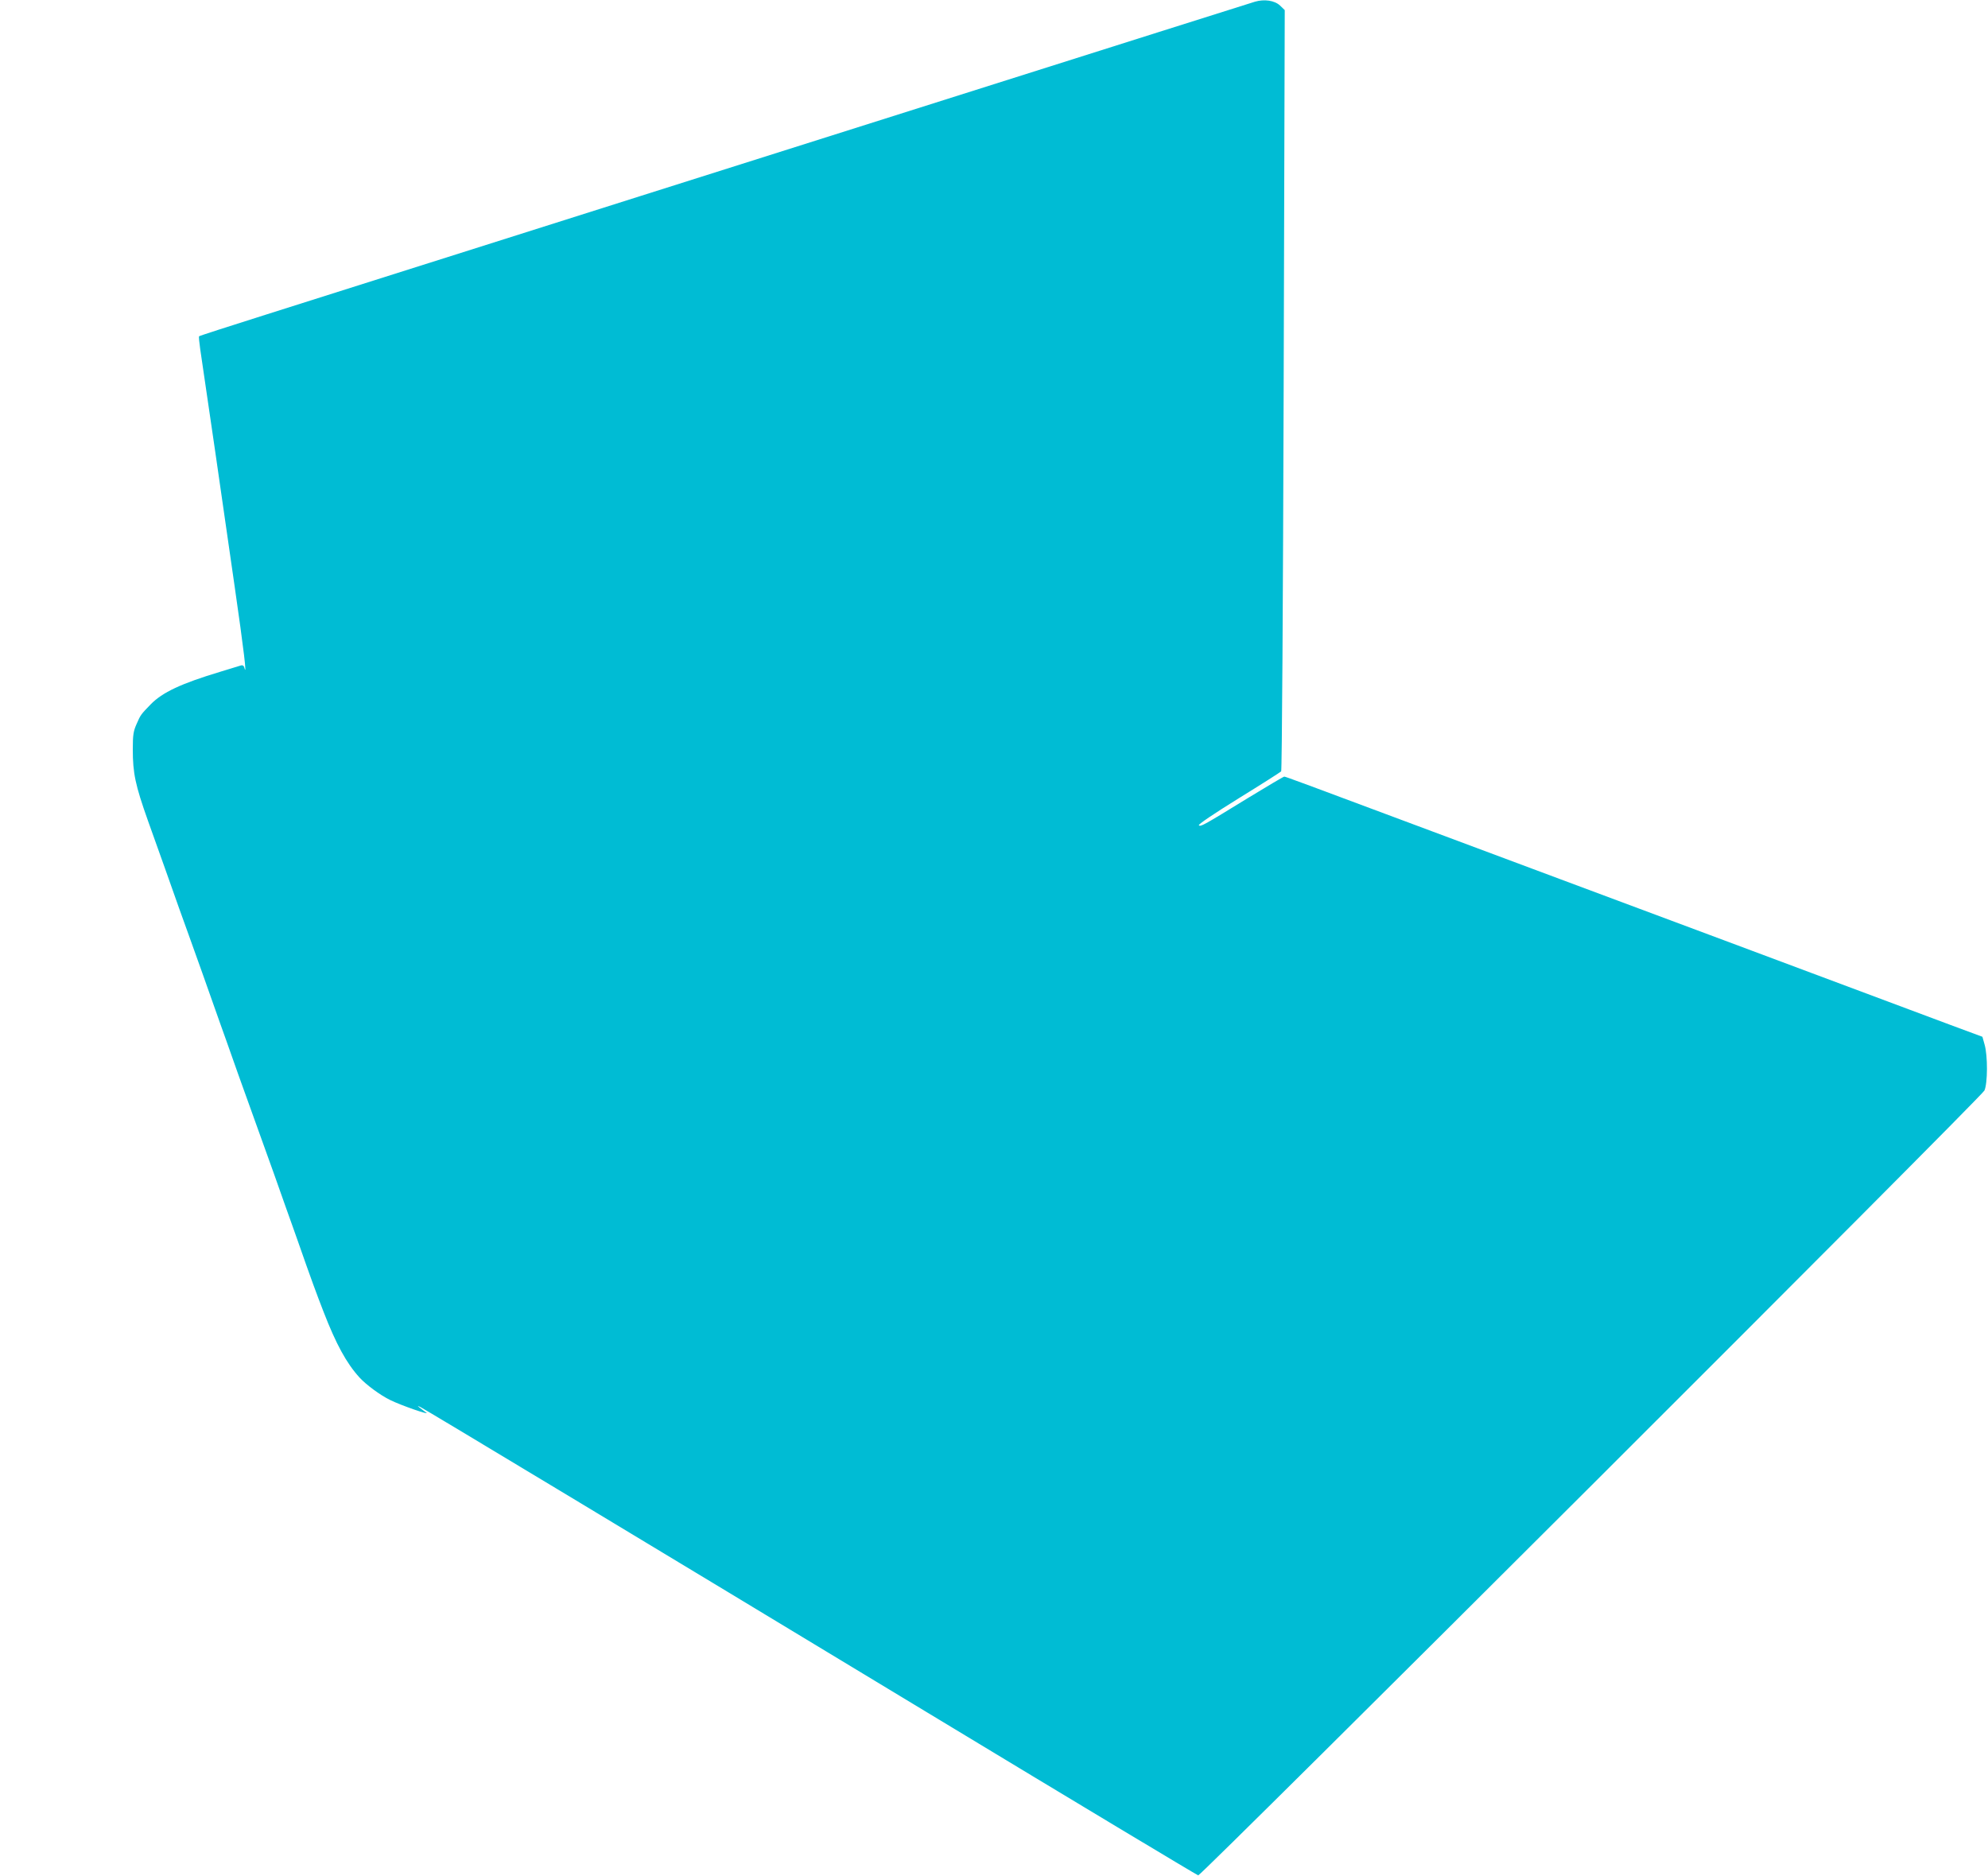 <?xml version="1.0" standalone="no"?>
<!DOCTYPE svg PUBLIC "-//W3C//DTD SVG 20010904//EN"
 "http://www.w3.org/TR/2001/REC-SVG-20010904/DTD/svg10.dtd">
<svg version="1.0" xmlns="http://www.w3.org/2000/svg"
 width="1280pt" height="1208pt" viewBox="0 0 1280 1208"
 preserveAspectRatio="xMidYMid meet">
<g transform="translate(0,1208) scale(0.1,-0.1)"
fill="#00bcd4" stroke="none">
<path d="M8080 12069 c-19 -6 -296 -93 -615 -194 -2023 -640 -4960 -1569
-5754 -1821 -234 -74 -427 -136 -429 -139 -3 -2 1 -39 7 -82 27 -179 157
-1073 221 -1523 60 -415 82 -600 63 -527 -3 11 -11 16 -21 13 -9 -3 -70 -21
-134 -41 -252 -76 -372 -132 -448 -210 -62 -64 -65 -67 -90 -125 -21 -47 -25
-70 -25 -165 0 -153 16 -229 98 -460 95 -266 131 -366 201 -565 43 -118 86
-240 97 -270 18 -50 74 -206 135 -380 13 -36 45 -128 73 -205 27 -77 62 -174
76 -215 15 -41 67 -185 115 -320 48 -135 100 -279 115 -320 14 -41 49 -138 76
-215 28 -77 60 -169 73 -205 93 -266 121 -341 169 -465 81 -209 148 -332 232
-424 42 -46 135 -115 198 -145 66 -33 259 -100 232 -81 -11 8 -29 21 -40 30
-20 16 -20 16 2 6 36 -18 1409 -845 3261 -1965 954 -577 1740 -1049 1747
-1050 20 -2 5044 5012 5062 5053 21 46 22 224 1 296 l-14 50 -205 76 c-818
306 -2175 813 -2514 939 -159 59 -531 198 -825 308 -837 313 -943 352 -951
352 -5 0 -106 -60 -226 -133 -301 -185 -313 -191 -324 -180 -5 5 93 72 256
173 146 90 270 169 274 174 5 6 12 1102 16 2456 l7 2445 -30 29 c-35 33 -101
43 -162 25z"/>
</g>
</svg>

